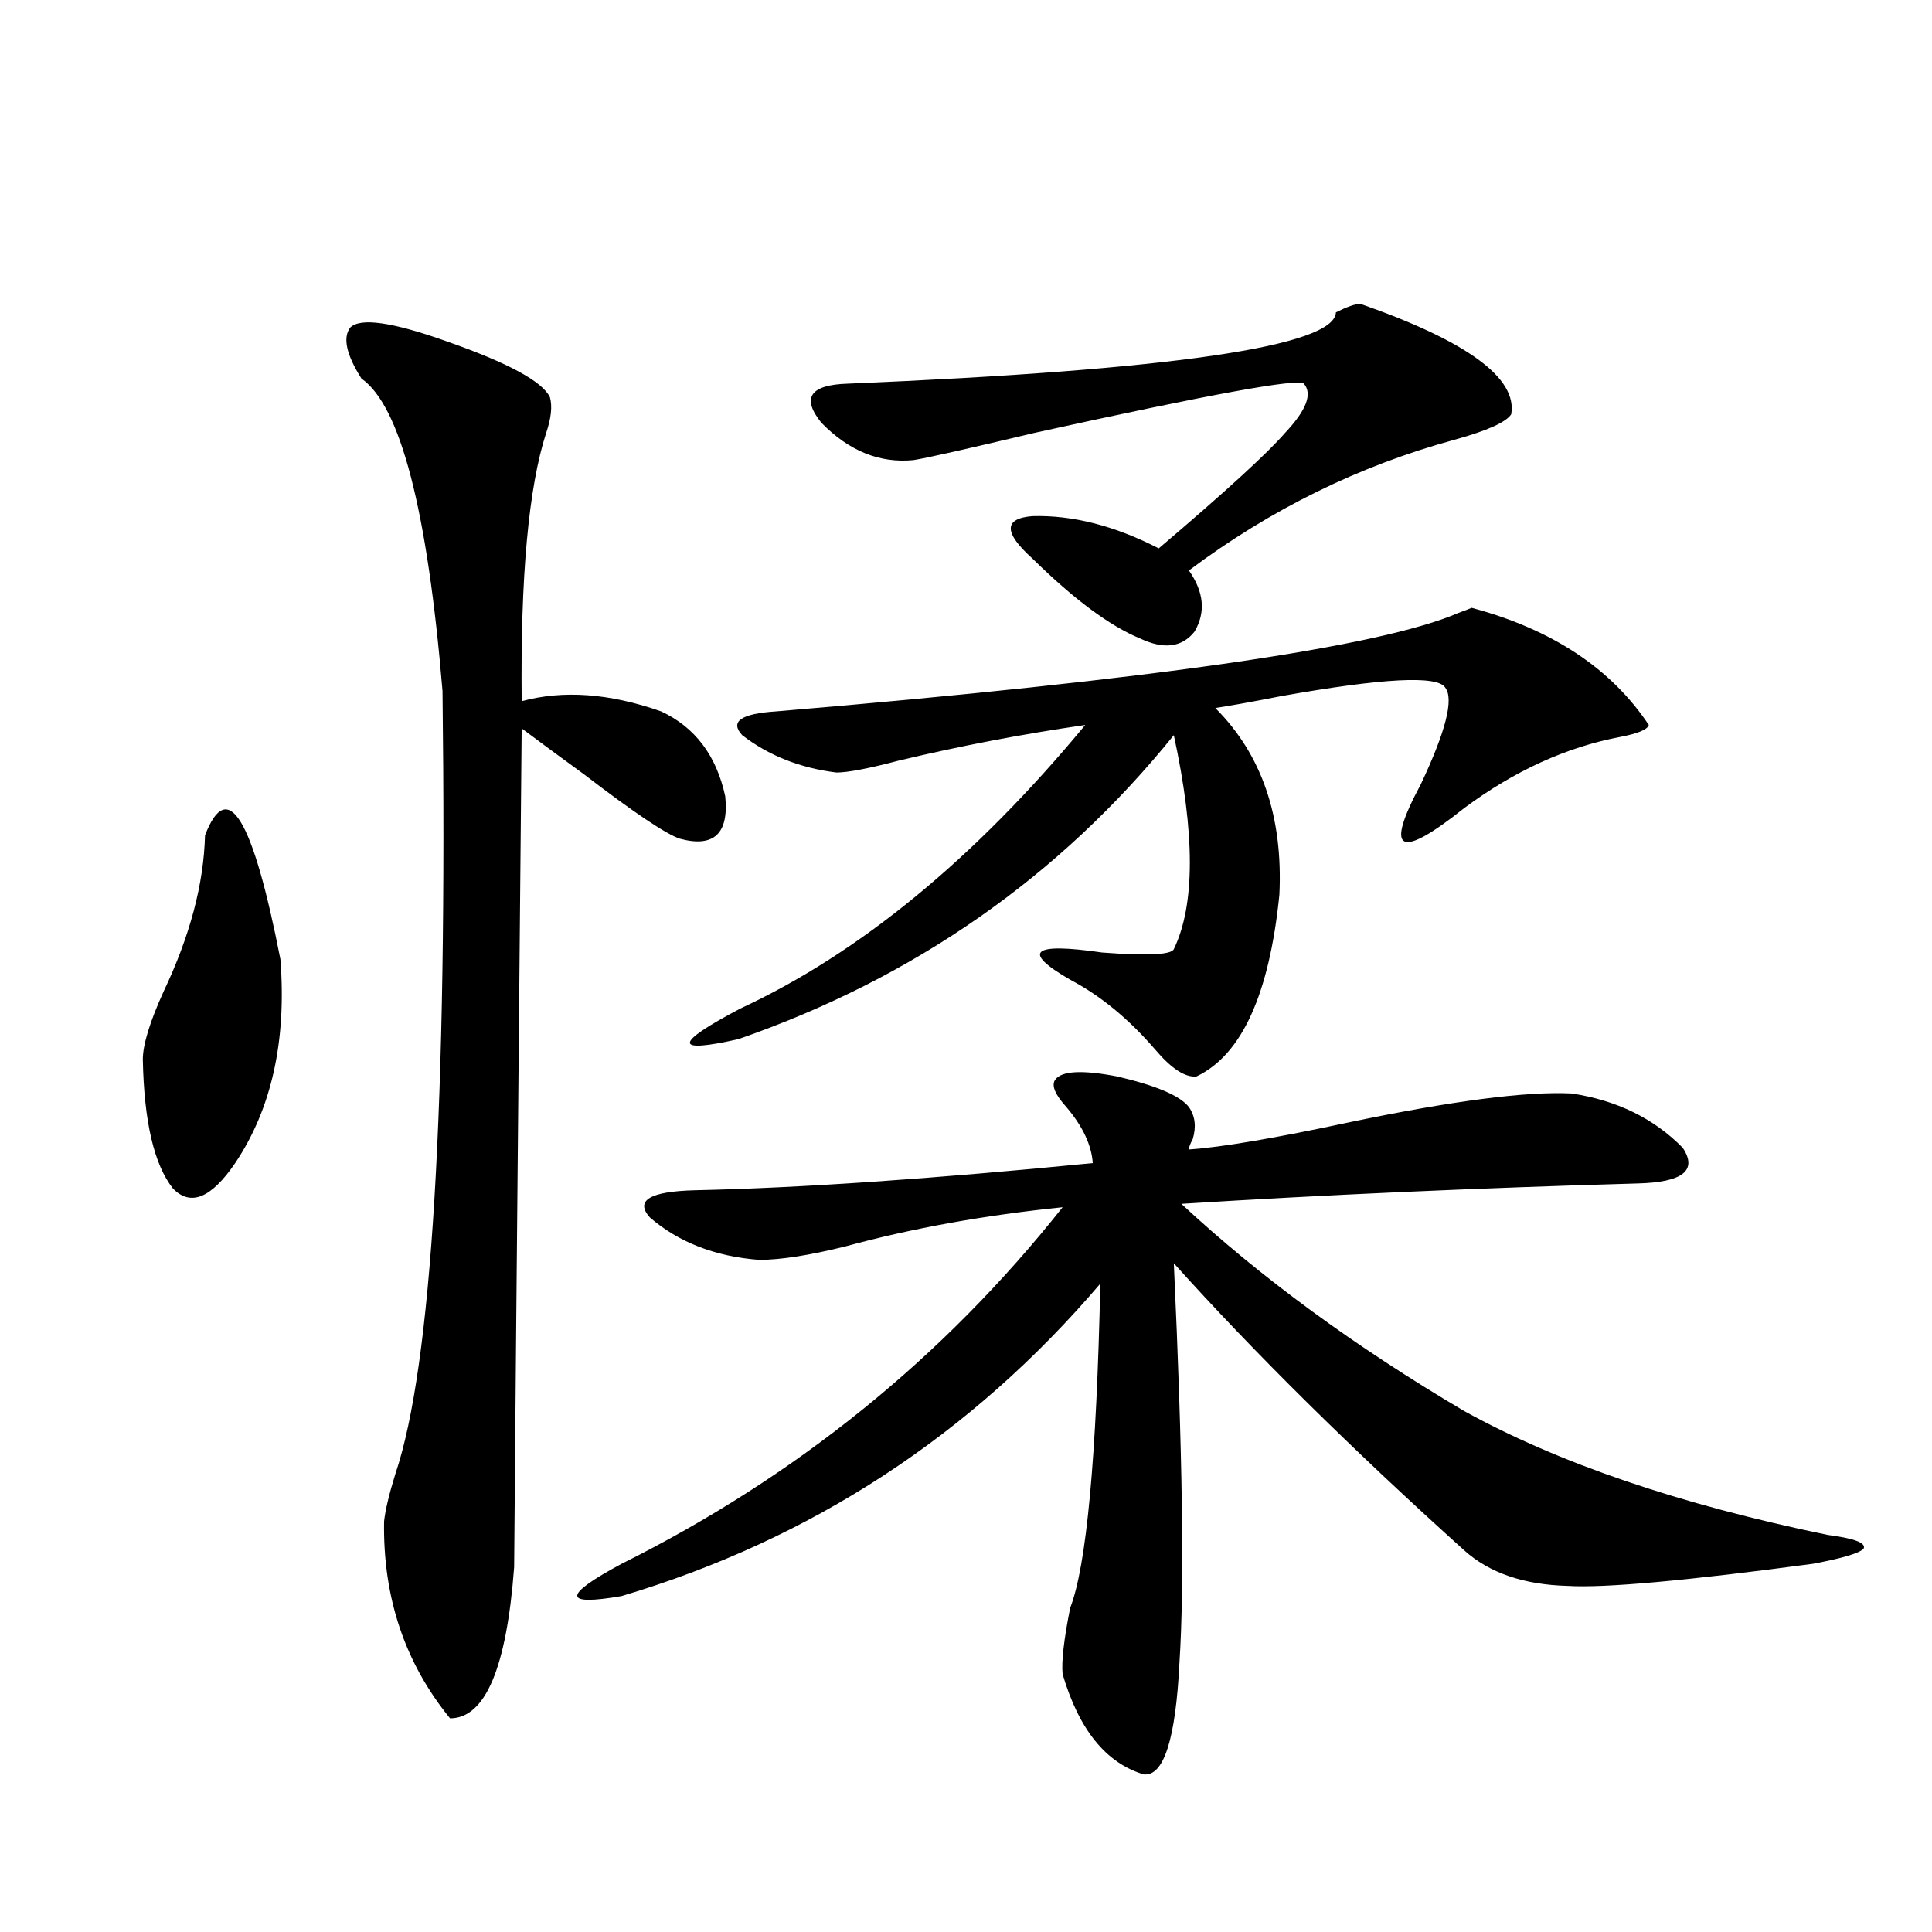 <?xml version="1.0" encoding="utf-8"?>
<!-- Generator: Adobe Illustrator 16.0.0, SVG Export Plug-In . SVG Version: 6.00 Build 0)  -->
<!DOCTYPE svg PUBLIC "-//W3C//DTD SVG 1.1//EN" "http://www.w3.org/Graphics/SVG/1.1/DTD/svg11.dtd">
<svg version="1.1" id="图层_1" xmlns="http://www.w3.org/2000/svg" xmlns:xlink="http://www.w3.org/1999/xlink" x="0px" y="0px"
	 width="1000px" height="1000px" viewBox="0 0 1000 1000" enable-background="new 0 0 1000 1000" xml:space="preserve">
<path d="M106.119,432.375c11.707-30.459,24.71-9.077,39.023,64.16c3.247,42.188-4.558,77.344-23.414,105.469
	c-12.362,18.169-23.094,22.563-32.194,13.184c-9.756-12.305-14.969-34.565-15.609-66.797c0-7.607,3.567-19.336,10.731-35.156
	C98.314,484.533,105.464,457.575,106.119,432.375z M181.239,169.582c5.198-5.273,21.783-2.925,49.755,7.031
	c31.859,11.138,49.755,20.806,53.657,29.004c1.296,4.697,0.641,10.85-1.951,18.457c-9.115,28.125-13.338,74.419-12.683,138.867
	c21.463-5.85,45.518-4.092,72.193,5.273c17.561,8.213,28.612,22.852,33.17,43.945c1.951,19.336-5.854,26.67-23.414,21.973
	c-7.164-2.334-23.749-13.472-49.755-33.398c-13.658-9.956-24.39-17.866-32.194-23.73c-2.606,281.841-3.902,426.572-3.902,434.18
	c-3.902,52.145-14.969,78.223-33.17,78.223c-23.414-28.715-34.801-62.69-34.146-101.953c0.641-5.85,2.592-14.063,5.854-24.609
	c18.856-55.659,26.981-190.723,24.39-405.176c-7.805-93.74-21.798-147.656-41.95-161.719
	C179.288,183.645,177.337,174.855,181.239,169.582z M546.108,558.938c3.247-4.683,13.979-5.273,32.194-1.758
	c20.152,4.697,32.515,9.971,37.072,15.82c3.247,4.697,3.902,10.259,1.951,16.699c-1.311,2.349-1.951,4.106-1.951,5.273
	c16.905-1.167,44.542-5.85,82.925-14.063c53.322-11.123,91.705-16.108,115.119-14.941c23.414,3.516,42.591,12.896,57.56,28.125
	c7.805,11.729,0,17.881-23.414,18.457c-82.604,2.349-161.307,5.864-236.092,10.547c40.975,38.096,89.754,73.828,146.338,107.227
	c48.779,26.958,111.537,48.34,188.288,64.16c13.658,1.758,19.832,4.106,18.536,7.031c-1.951,2.349-10.731,4.985-26.341,7.91
	c-65.699,8.789-107.97,12.607-126.826,11.426c-22.773-0.576-40.654-6.729-53.657-18.457
	c-58.535-52.734-108.625-102.241-150.24-148.535c4.543,97.861,5.519,166.704,2.927,206.543c-1.951,39.84-8.14,59.176-18.536,58.008
	c-19.512-5.863-33.505-23.153-41.95-51.855c-0.655-6.454,0.641-17.88,3.902-34.277c8.445-21.67,13.658-77.632,15.609-167.871
	c-66.995,78.525-149.6,132.427-247.799,161.719c-30.578,5.273-30.578-0.288,0-16.699c90.395-45.112,166.49-106.636,228.287-184.57
	c-40.334,4.106-77.727,10.85-112.192,20.215c-18.871,4.697-33.825,7.031-44.877,7.031c-22.773-1.758-41.63-9.077-56.584-21.973
	c-7.805-8.789,0-13.472,23.414-14.063c53.978-1.167,122.589-5.85,205.849-14.063c-0.655-9.365-5.213-19.033-13.658-29.004
	C546.108,566.56,544.157,561.877,546.108,558.938z M761.713,314.602c41.615,11.138,72.193,31.353,91.705,60.645
	c-0.655,2.349-5.533,4.395-14.634,6.152c-27.972,5.273-54.968,17.578-80.974,36.914c-33.825,26.958-41.31,22.852-22.438-12.305
	c13.003-27.534,17.226-44.233,12.683-50.098c-3.902-6.44-32.194-4.971-84.876,4.395c-14.969,2.939-26.341,4.985-34.146,6.152
	c24.055,24.033,35.121,56.25,33.17,96.68c-5.213,51.567-19.512,82.92-42.926,94.043c-5.854,0.591-13.018-4.092-21.463-14.063
	c-13.658-15.82-28.292-27.822-43.901-36.035c-25.365-14.639-19.847-19.336,16.585-14.063c23.414,1.758,35.762,1.182,37.072-1.758
	c11.052-22.852,11.052-59.766,0-110.742c-59.19,73.252-134.311,125.684-225.36,157.324c-33.825,7.622-33.505,2.349,0.976-15.82
	c61.782-28.701,121.293-77.632,178.532-146.777c-32.529,4.697-64.724,10.85-96.583,18.457c-15.609,4.106-26.341,6.152-32.194,6.152
	c-18.871-2.334-35.121-8.789-48.779-19.336c-6.509-7.031-0.655-11.123,17.561-12.305c195.117-16.396,312.828-33.398,353.162-50.977
	C758.131,316.071,760.402,315.192,761.713,314.602z M704.153,157.277c55.273,19.336,81.294,38.384,78.047,57.129
	c-2.606,4.106-12.362,8.501-29.268,13.184c-49.435,13.486-95.287,36.035-137.558,67.676c7.805,11.138,8.78,21.685,2.927,31.641
	c-6.509,8.213-15.944,9.38-28.292,3.516c-15.609-6.44-34.146-20.215-55.608-41.309c-14.969-13.472-14.969-20.791,0-21.973
	c20.808-0.576,42.591,4.985,65.364,16.699c34.466-29.292,56.249-49.219,65.364-59.766c11.052-11.714,14.299-20.215,9.756-25.488
	c-2.606-2.925-49.114,5.576-139.509,25.488c-34.48,8.213-55.288,12.896-62.438,14.063c-17.561,1.758-33.505-4.683-47.804-19.336
	c-10.411-12.881-5.854-19.624,13.658-20.215c167.801-7.031,252.021-19.336,252.677-36.914
	C697.324,158.747,701.547,157.277,704.153,157.277z"/>
</svg>

